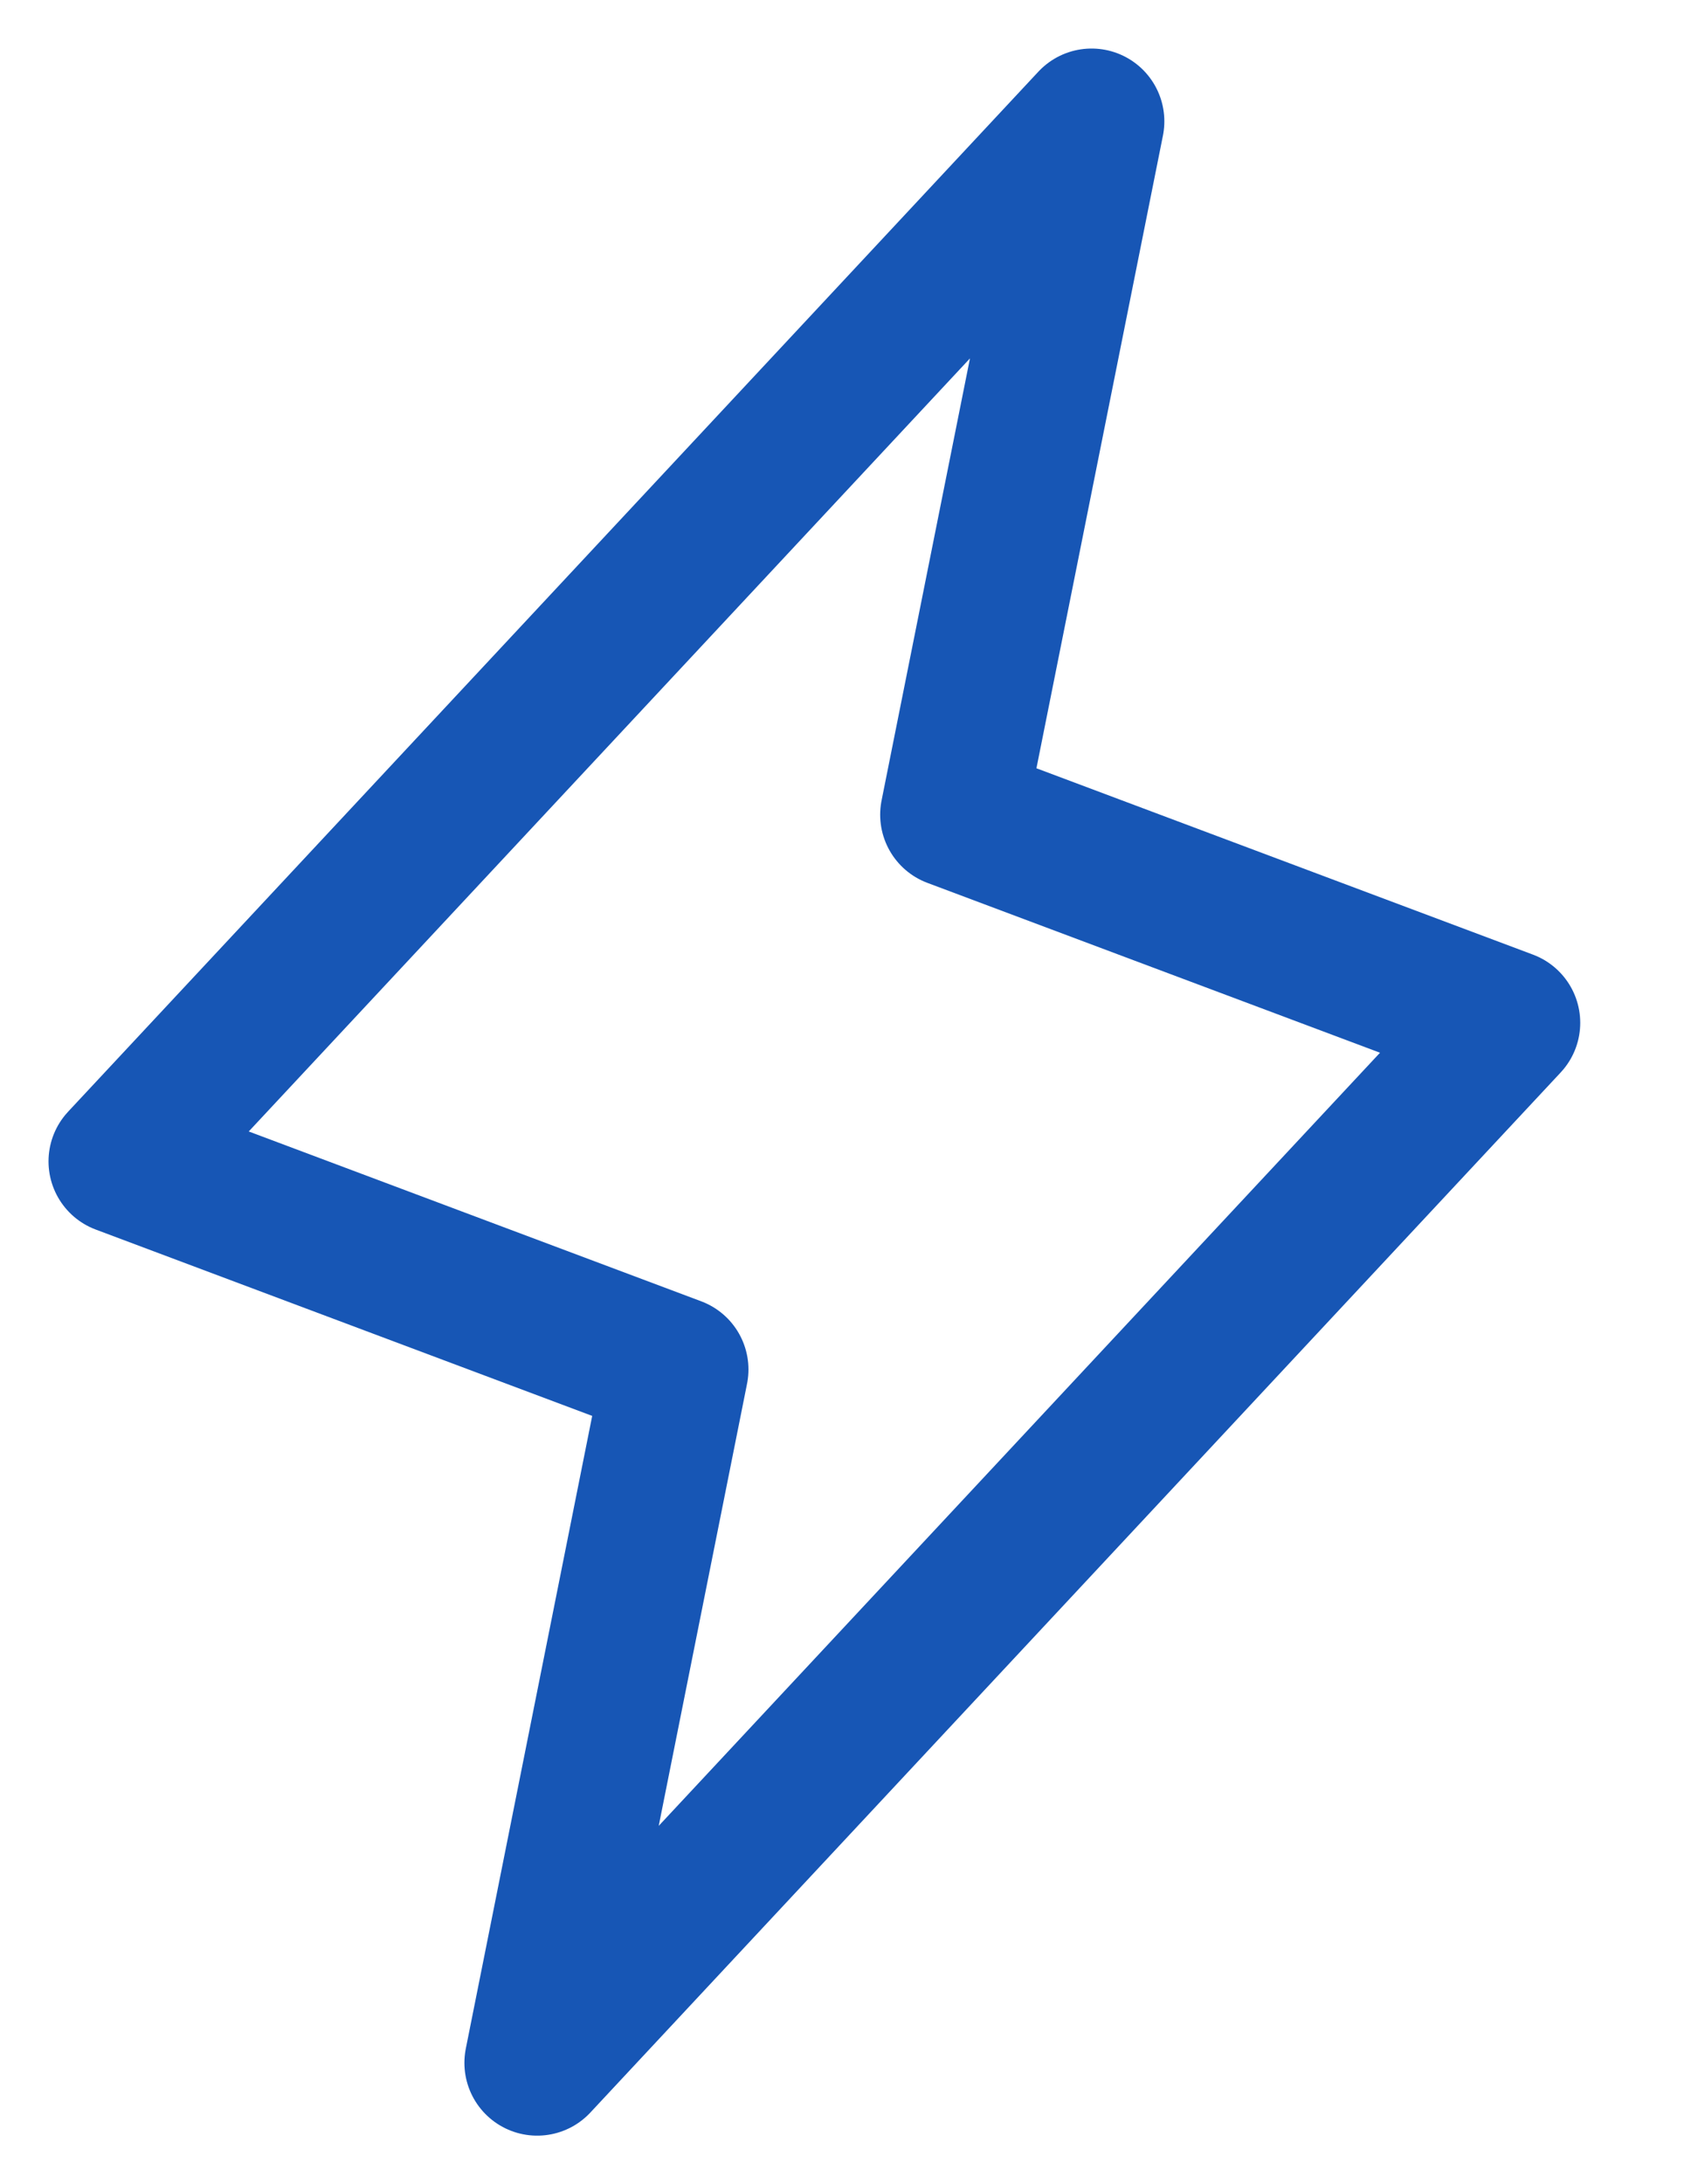<svg width="14" height="18" viewBox="0 0 14 18" fill="none" xmlns="http://www.w3.org/2000/svg">
<path d="M9 1L7.857 6.714L12.429 8.429L4.429 17L5.571 11.286L1 9.571L9 1Z" stroke="#1756B5" stroke-width="1.2" stroke-linecap="round" stroke-linejoin="round"/>
</svg>
